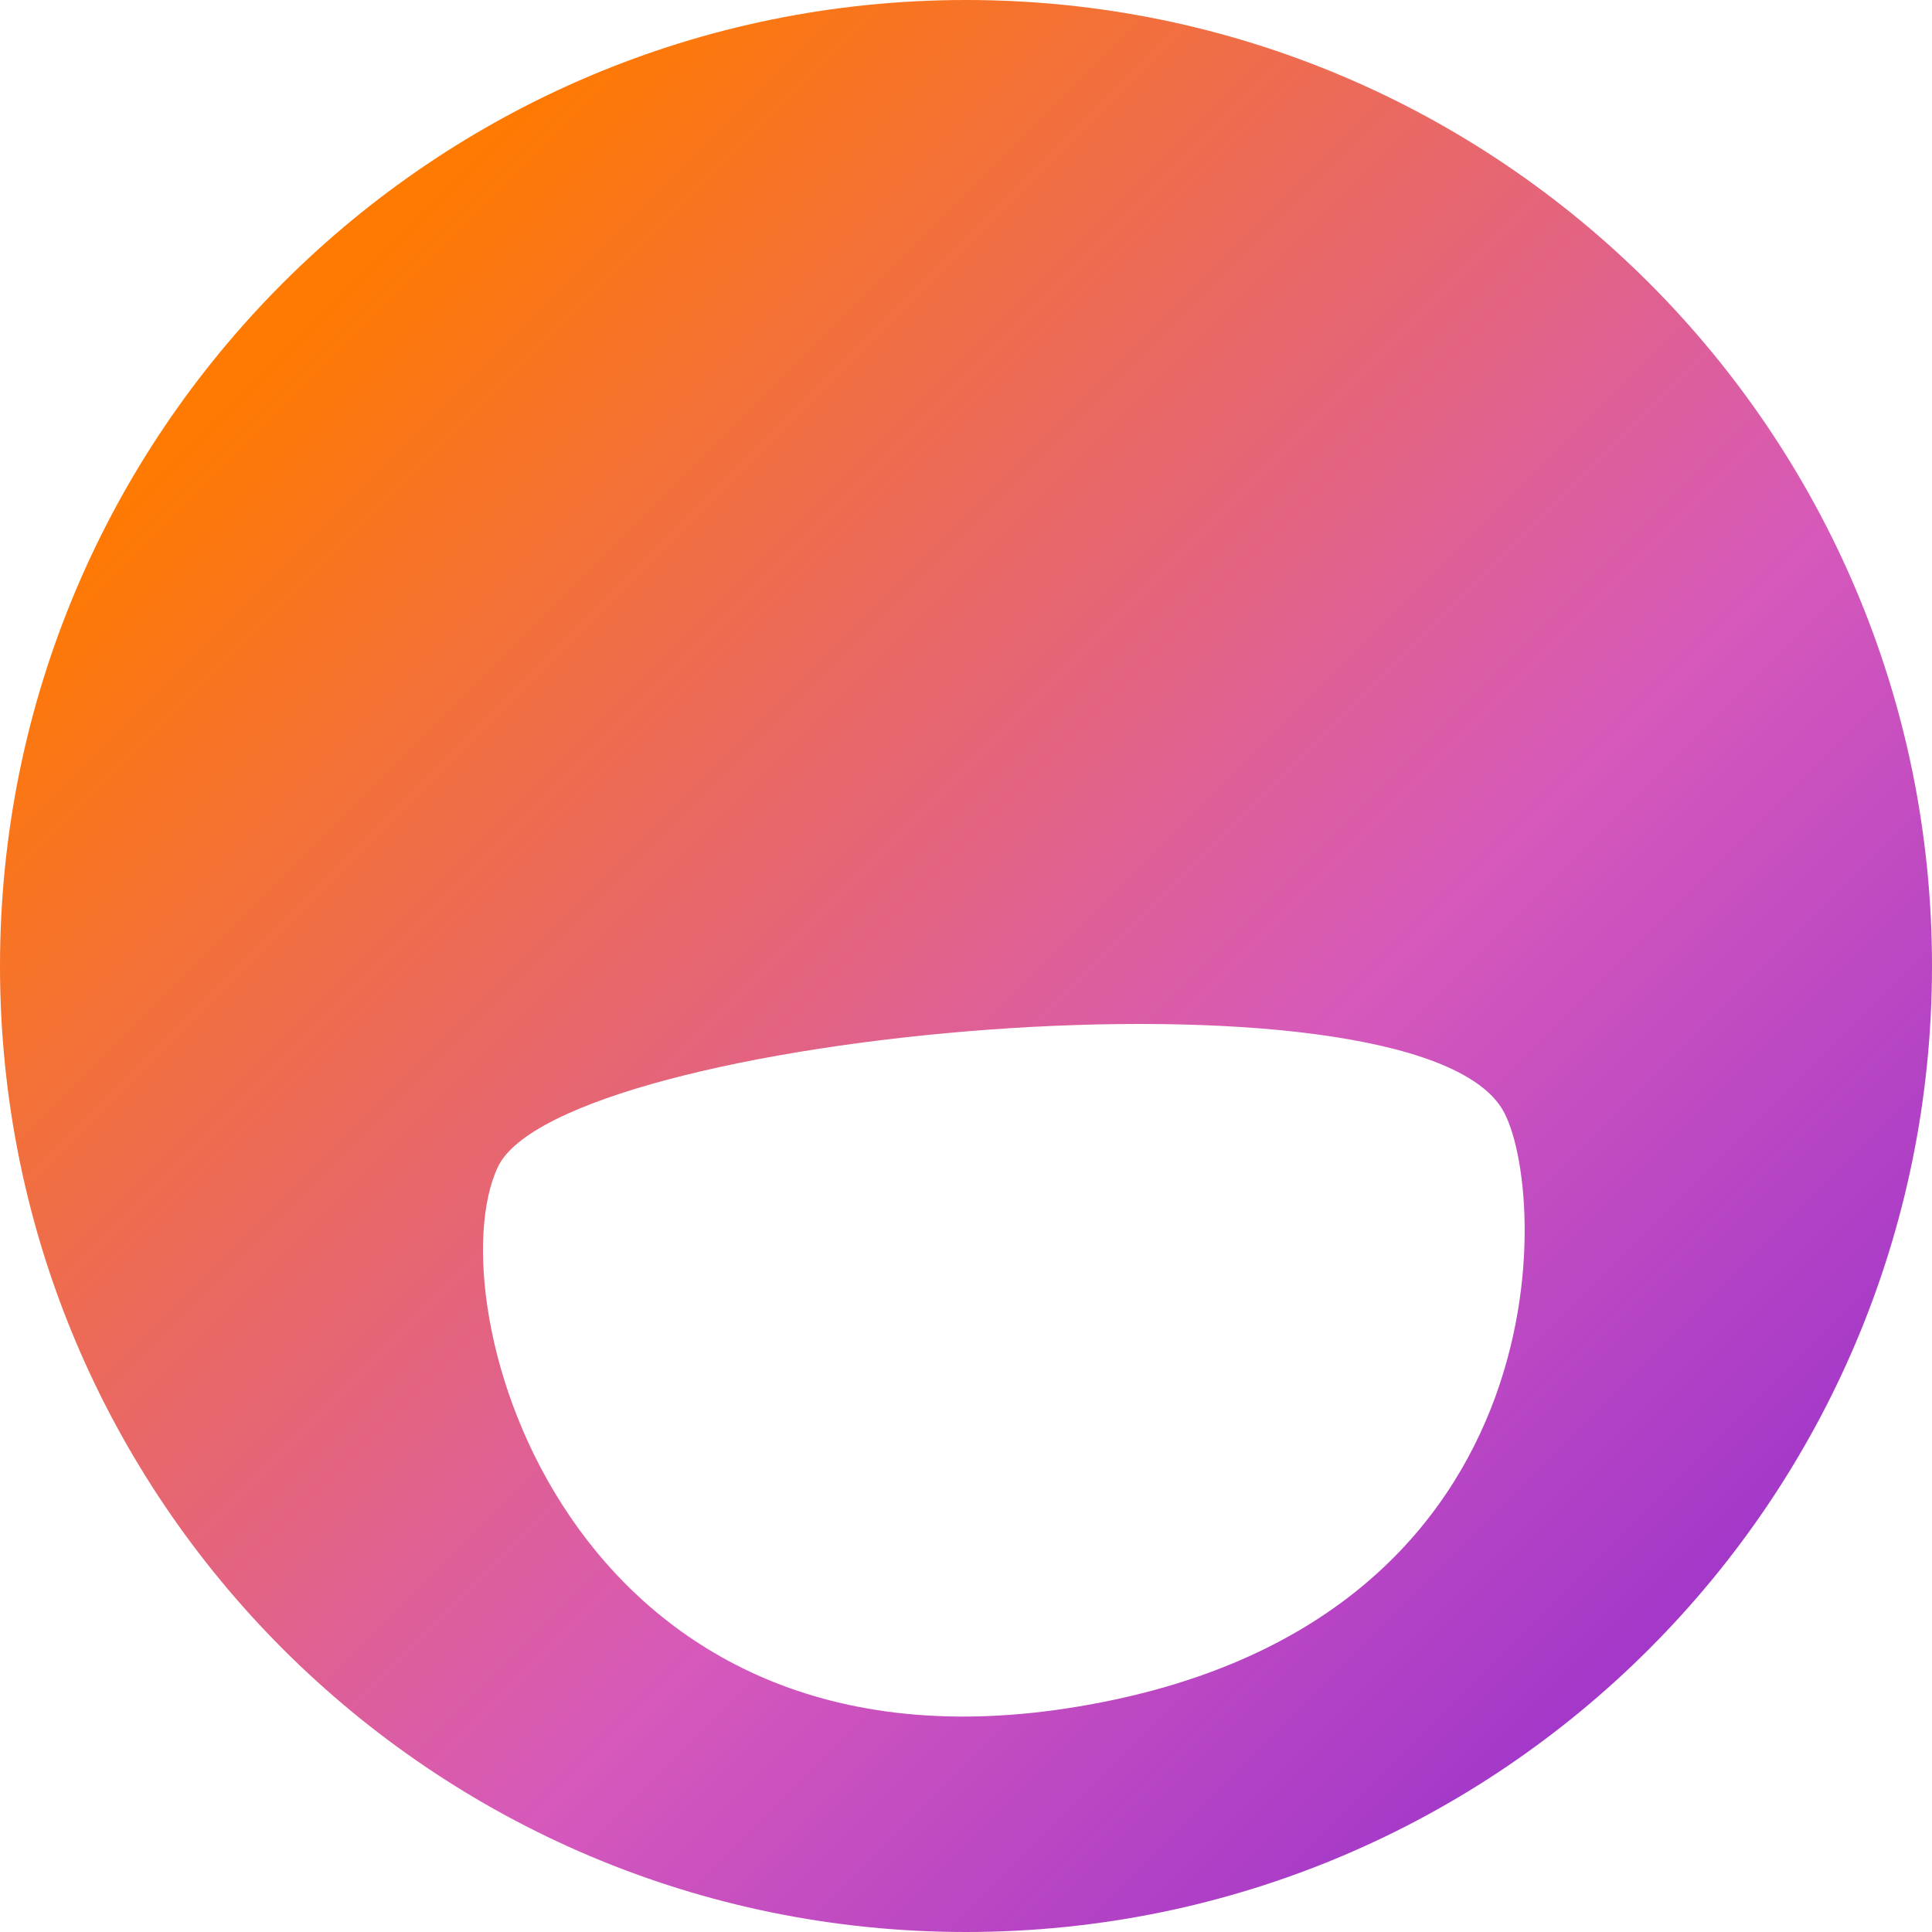 <svg width="1080" height="1080" viewBox="0 0 1080 1080" fill="none" xmlns="http://www.w3.org/2000/svg">
<path fill-rule="evenodd" clip-rule="evenodd" d="M540 1080C838.234 1080 1080 838.234 1080 540C1080 241.766 838.234 0 540 0C241.766 0 0 241.766 0 540C0 838.234 241.766 1080 540 1080ZM278.228 652.517C313.508 576.917 787.988 533.717 839.828 620.117C865.748 663.317 877.628 911.717 596.828 954.917C316.028 998.117 242.948 728.117 278.228 652.517Z" fill="url(#paint0_linear_31_13)"/>
<defs>
<linearGradient id="paint0_linear_31_13" x1="0" y1="0" x2="1080" y2="1080" gradientUnits="userSpaceOnUse">
<stop offset="0.157" stop-color="#FF7A00"/>
<stop offset="0.609" stop-color="#D659BB"/>
<stop offset="0.854" stop-color="#A338C9"/>
</linearGradient>
</defs>
</svg>
